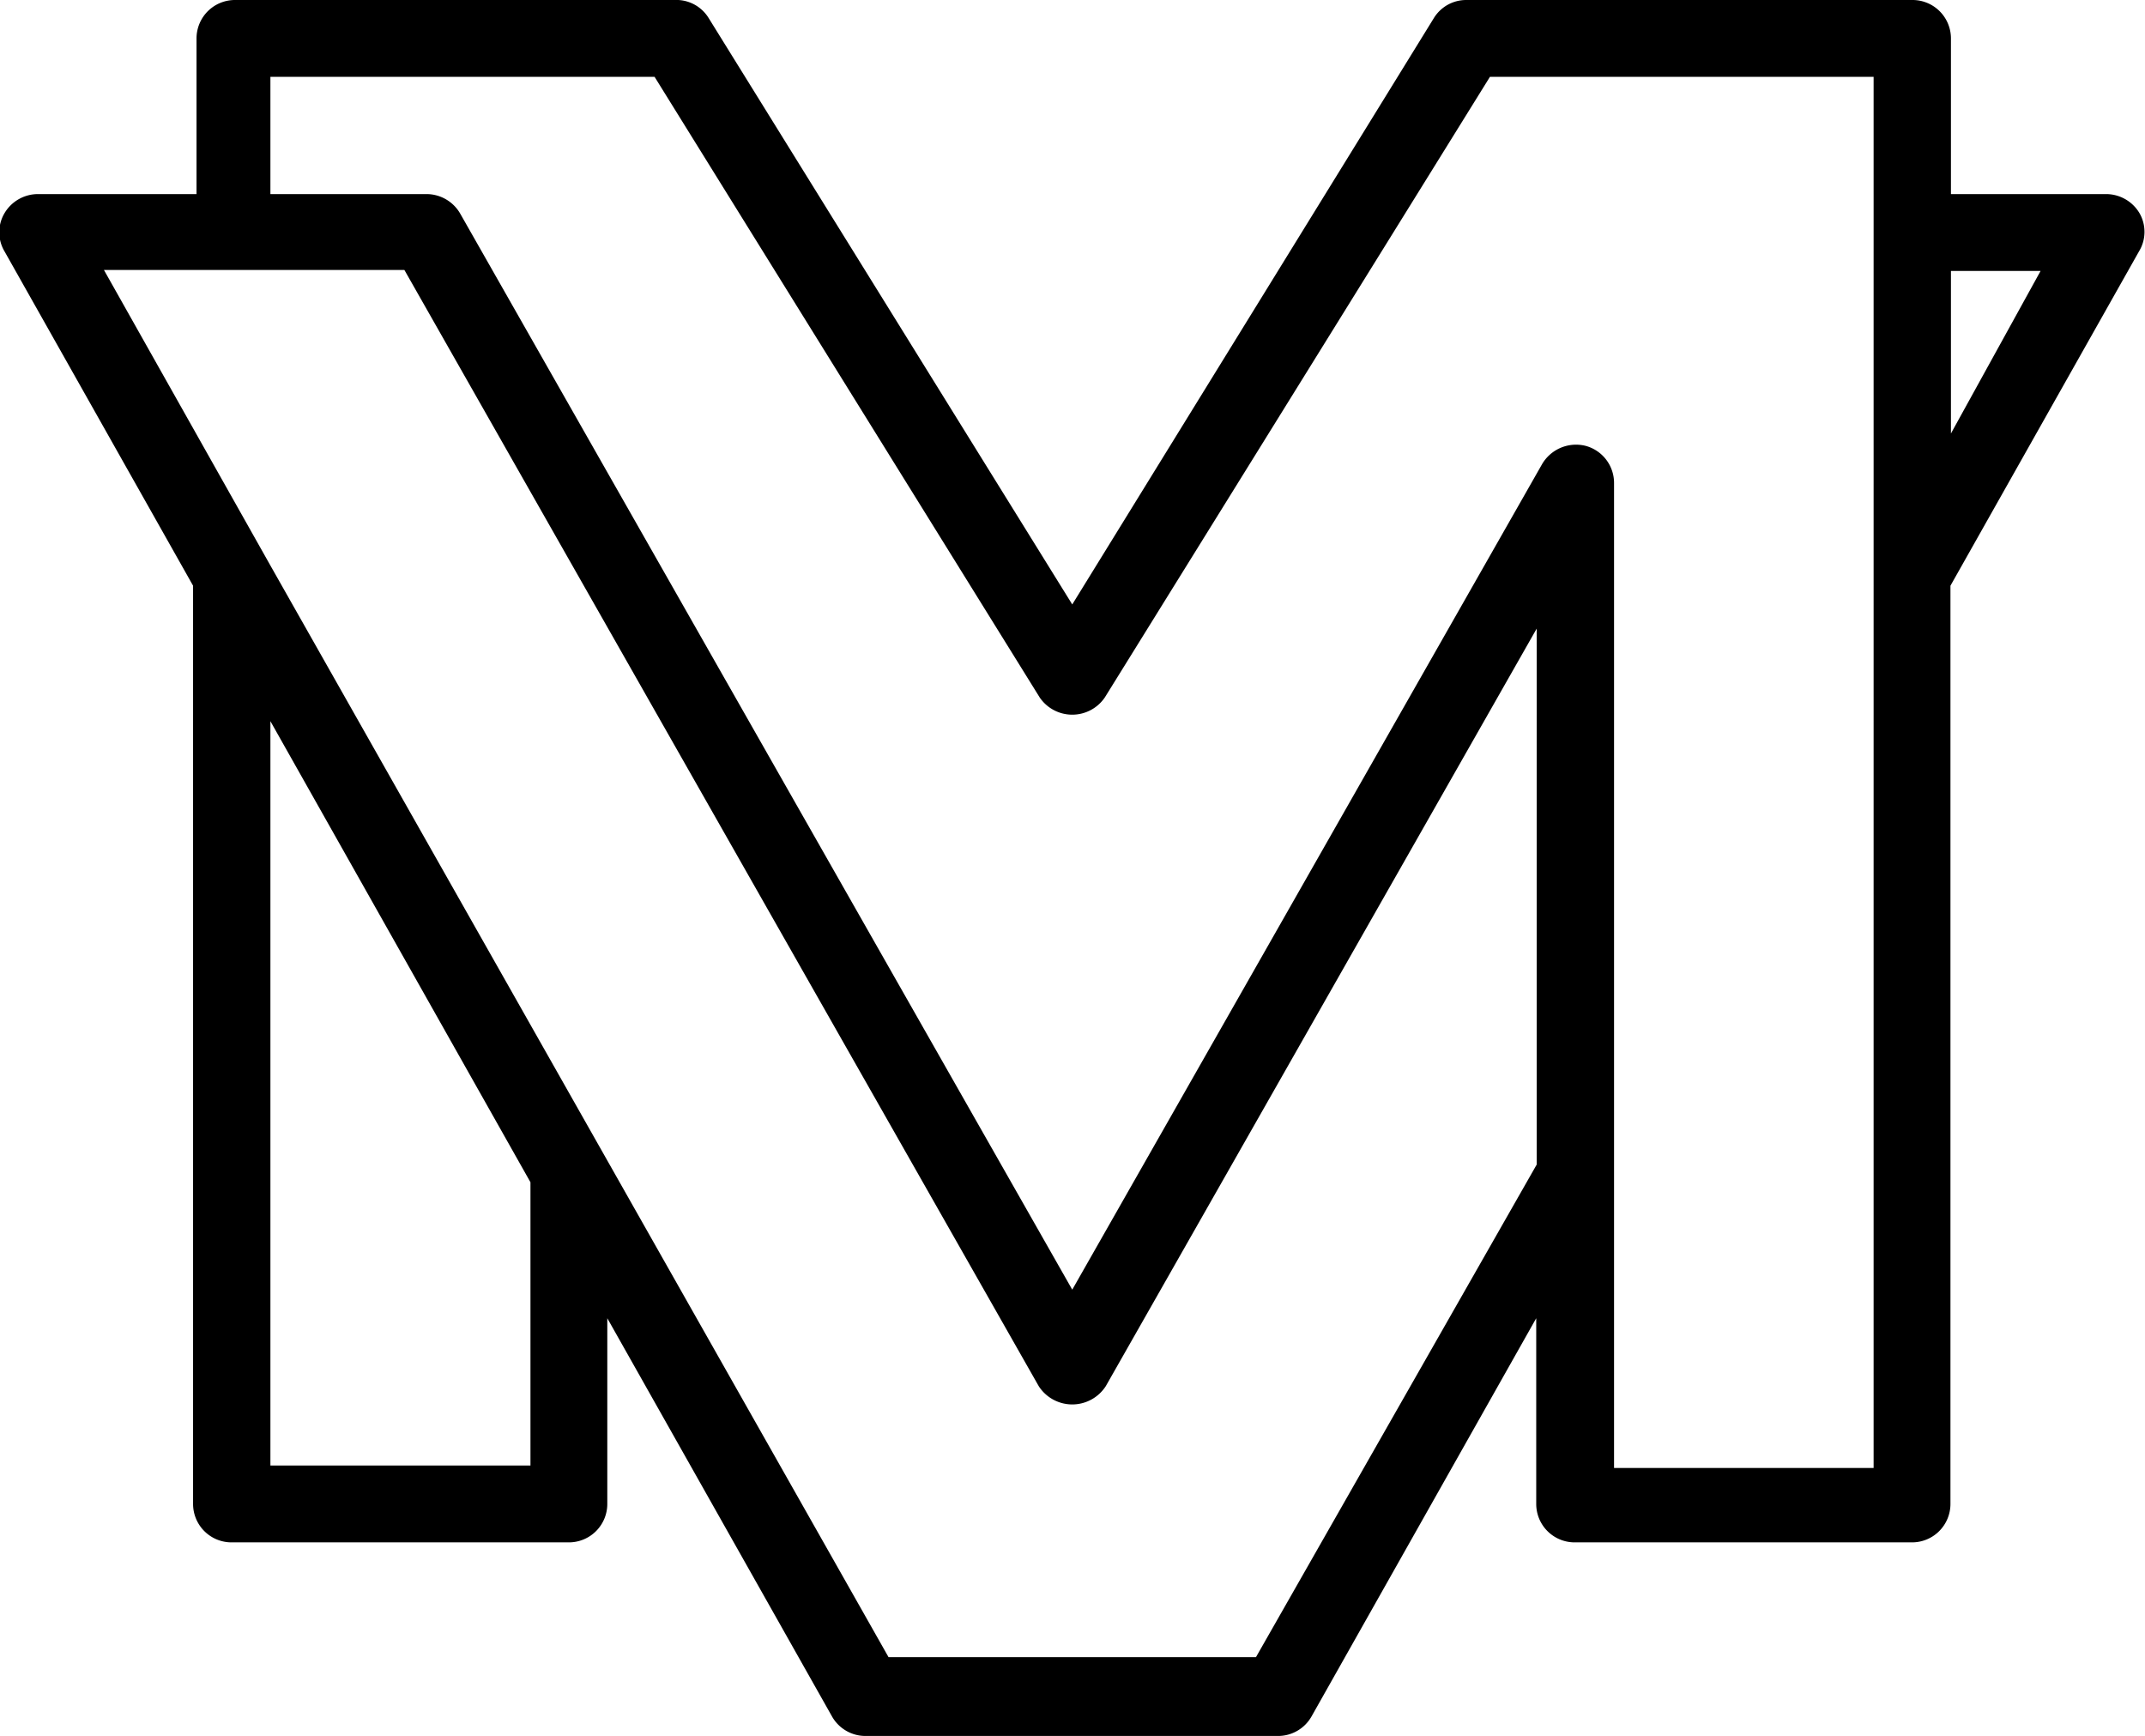 <svg id="Layer_1" data-name="Layer 1" xmlns="http://www.w3.org/2000/svg" viewBox="0 0 43.55 35.24"><defs><style>.cls-1{fill-rule: evenodd;}</style></defs><path class="cls-1" d="M43.67,8.69A.79.79,0,0,0,43,8.3H39.84V5.14a.78.78,0,0,0-.79-.78H30a.77.77,0,0,0-.66.37L22,16.63,14.62,4.73A.77.77,0,0,0,14,4.36h-9a.78.78,0,0,0-.78.78V8.3H1a.79.79,0,0,0-.68.39.76.76,0,0,0,0,.77l3.83,6.79V34.89a.78.78,0,0,0,.78.78h6.85a.78.78,0,0,0,.78-.78V31.12l4.56,8.08a.78.78,0,0,0,.68.4h8.38a.78.78,0,0,0,.68-.4l4.56-8.08v3.77a.78.78,0,0,0,.78.78h6.84a.78.78,0,0,0,.79-.78V16.25l3.83-6.79A.76.76,0,0,0,43.67,8.69ZM11,34.11H5.72V19L11,28.36ZM31.43,28,25.73,38H18.27L5.72,15.84h0l-3.38-6h6.1L21.32,32.5a.81.81,0,0,0,1.36,0l8.75-15.38Zm6.84,6.16H33V14.17a.78.78,0,0,0-.58-.76.8.8,0,0,0-.88.37L22,30.54,9.57,8.69a.79.79,0,0,0-.68-.39H5.72V5.92h7.8l7.82,12.6a.8.8,0,0,0,1.32,0l7.82-12.6h7.79Zm1.57-21V9.86h1.82Z" transform="translate(-0.23 -4.36)"/></svg>
